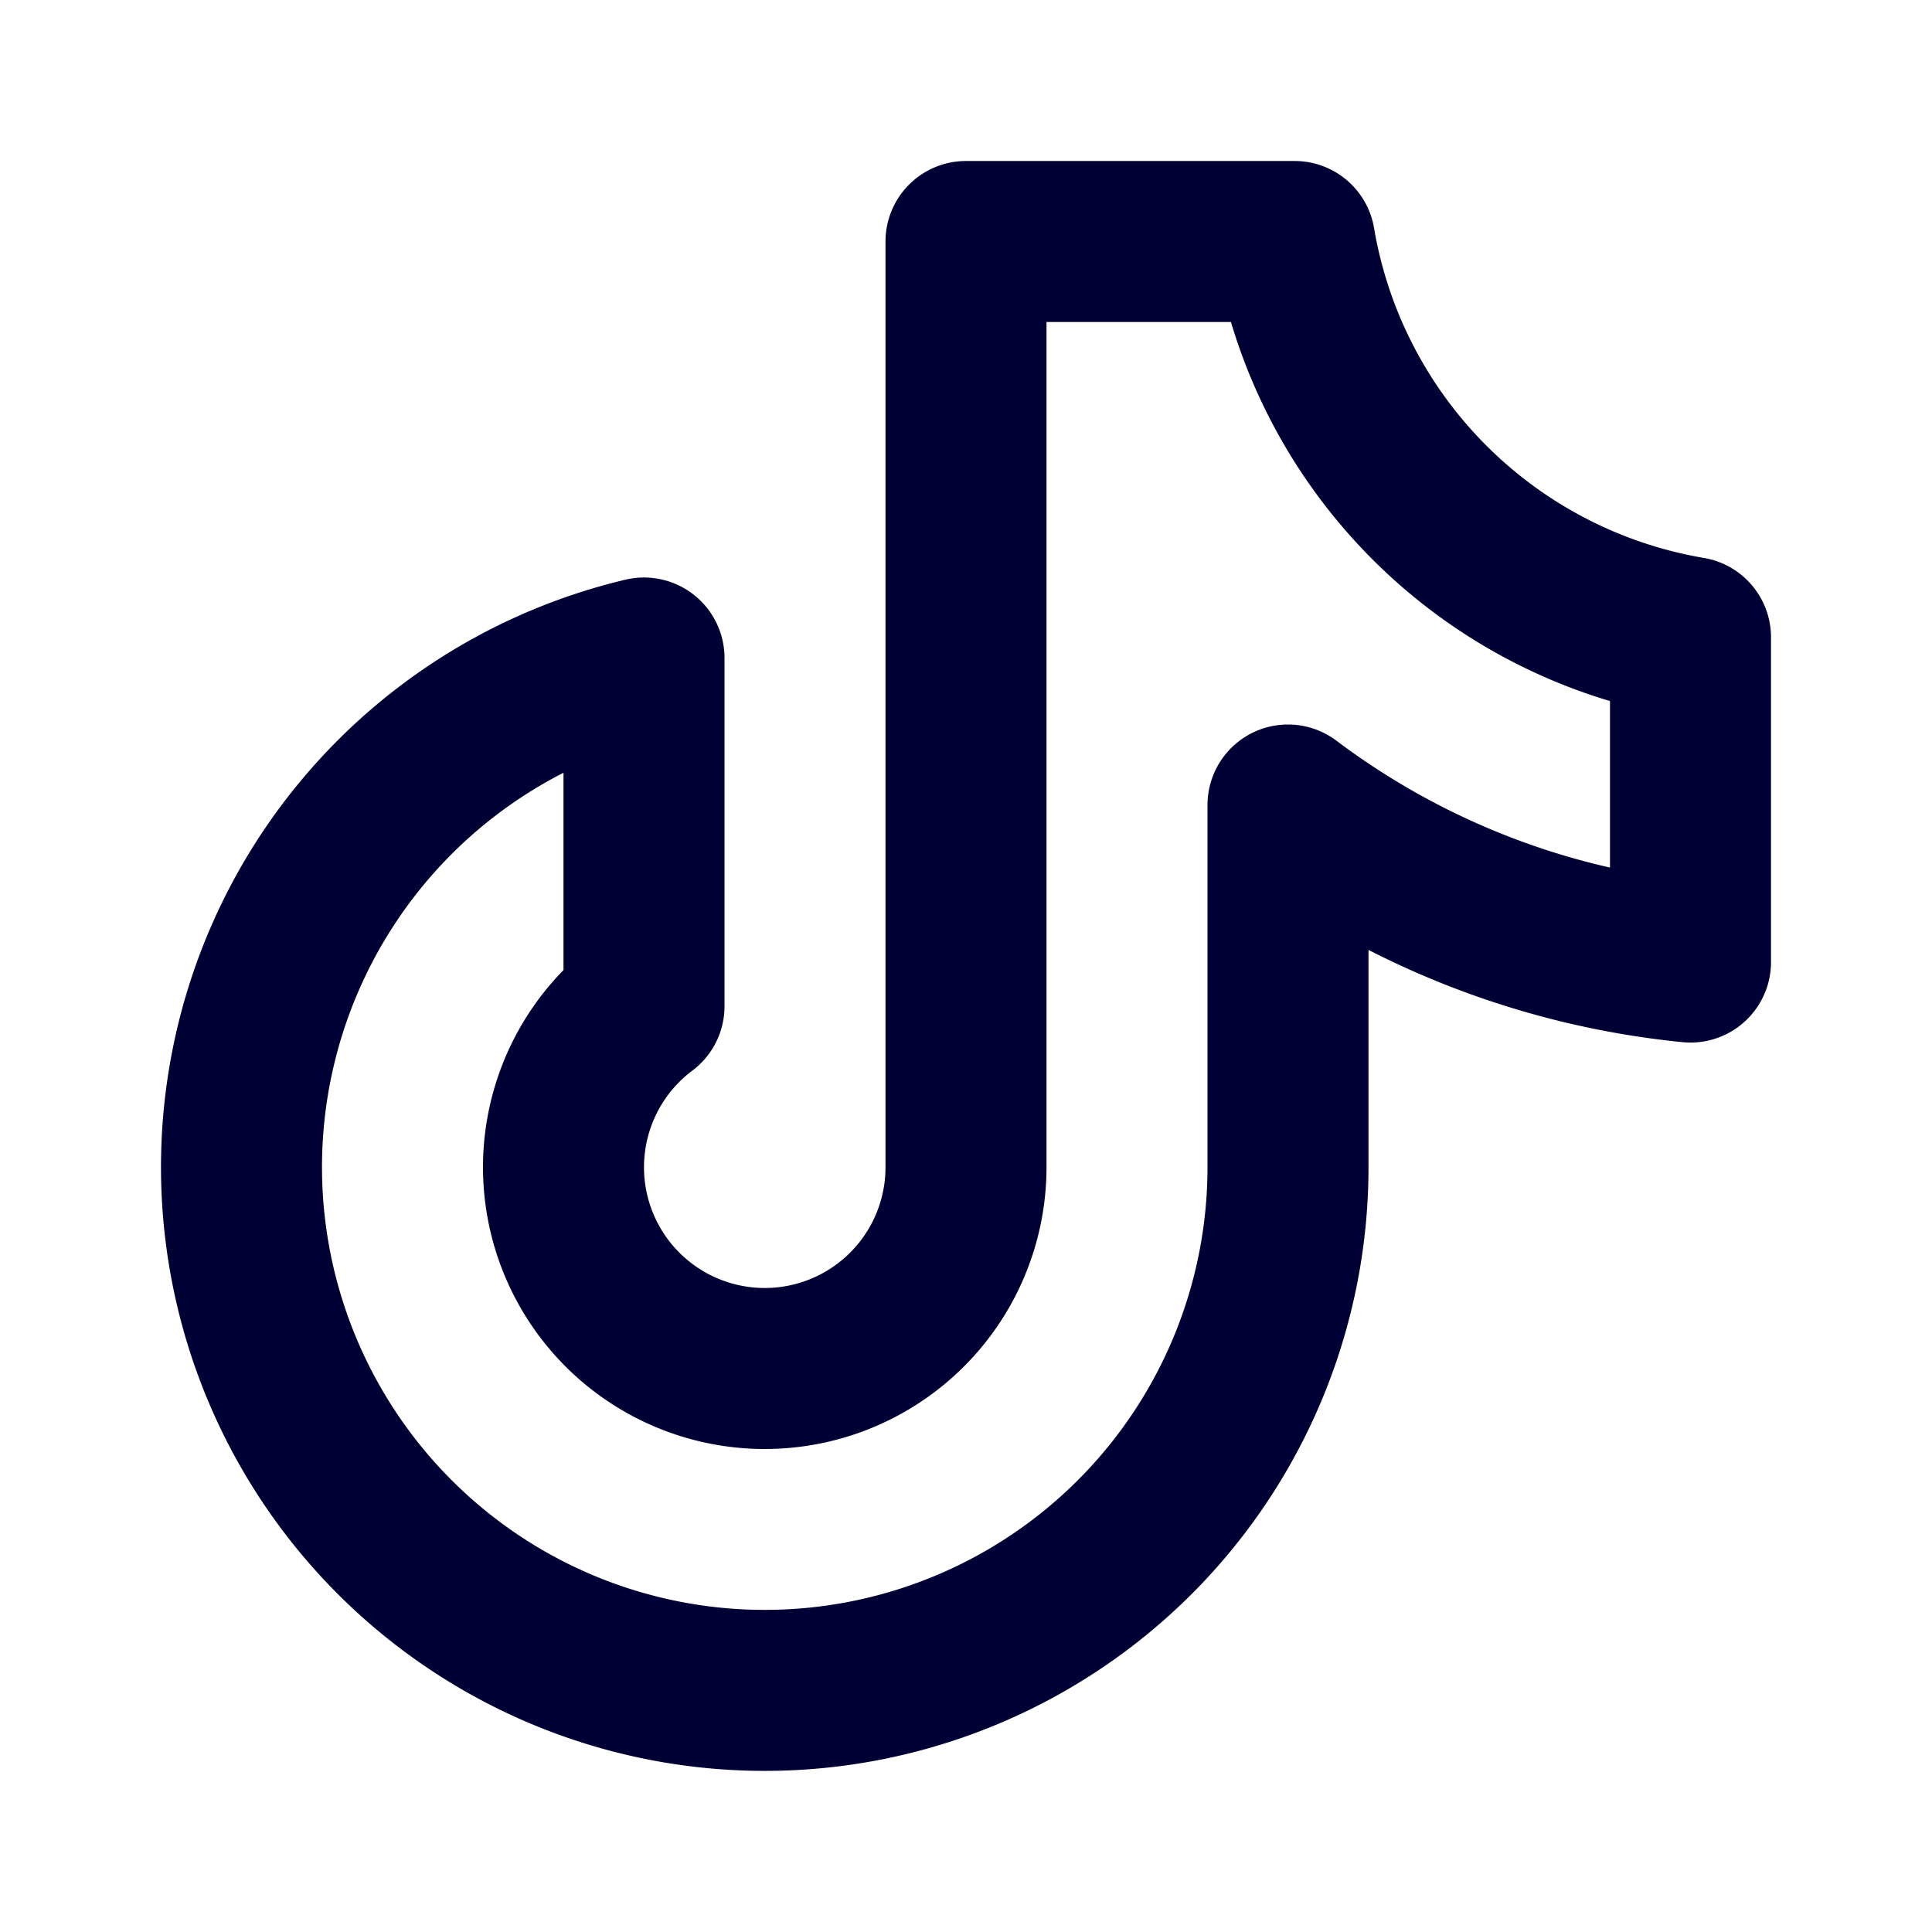 <svg xmlns="http://www.w3.org/2000/svg" fill="none" stroke="#000034" stroke-linecap="round" stroke-linejoin="round" stroke-width="2" class="icon icon-tabler icons-tabler-outline icon-tabler-brand-tiktok" viewBox="0 0 24 24"><path stroke="none" d="M0 0h24v24H0z"/><path d="M21 7.917v4.034A9.948 9.948 0 0 1 16 10v4.5a6.5 6.5 0 1 1-8-6.326V12.5a2.5 2.5 0 1 0 4 2V3h4.083A6.005 6.005 0 0 0 21 7.917z"/></svg>